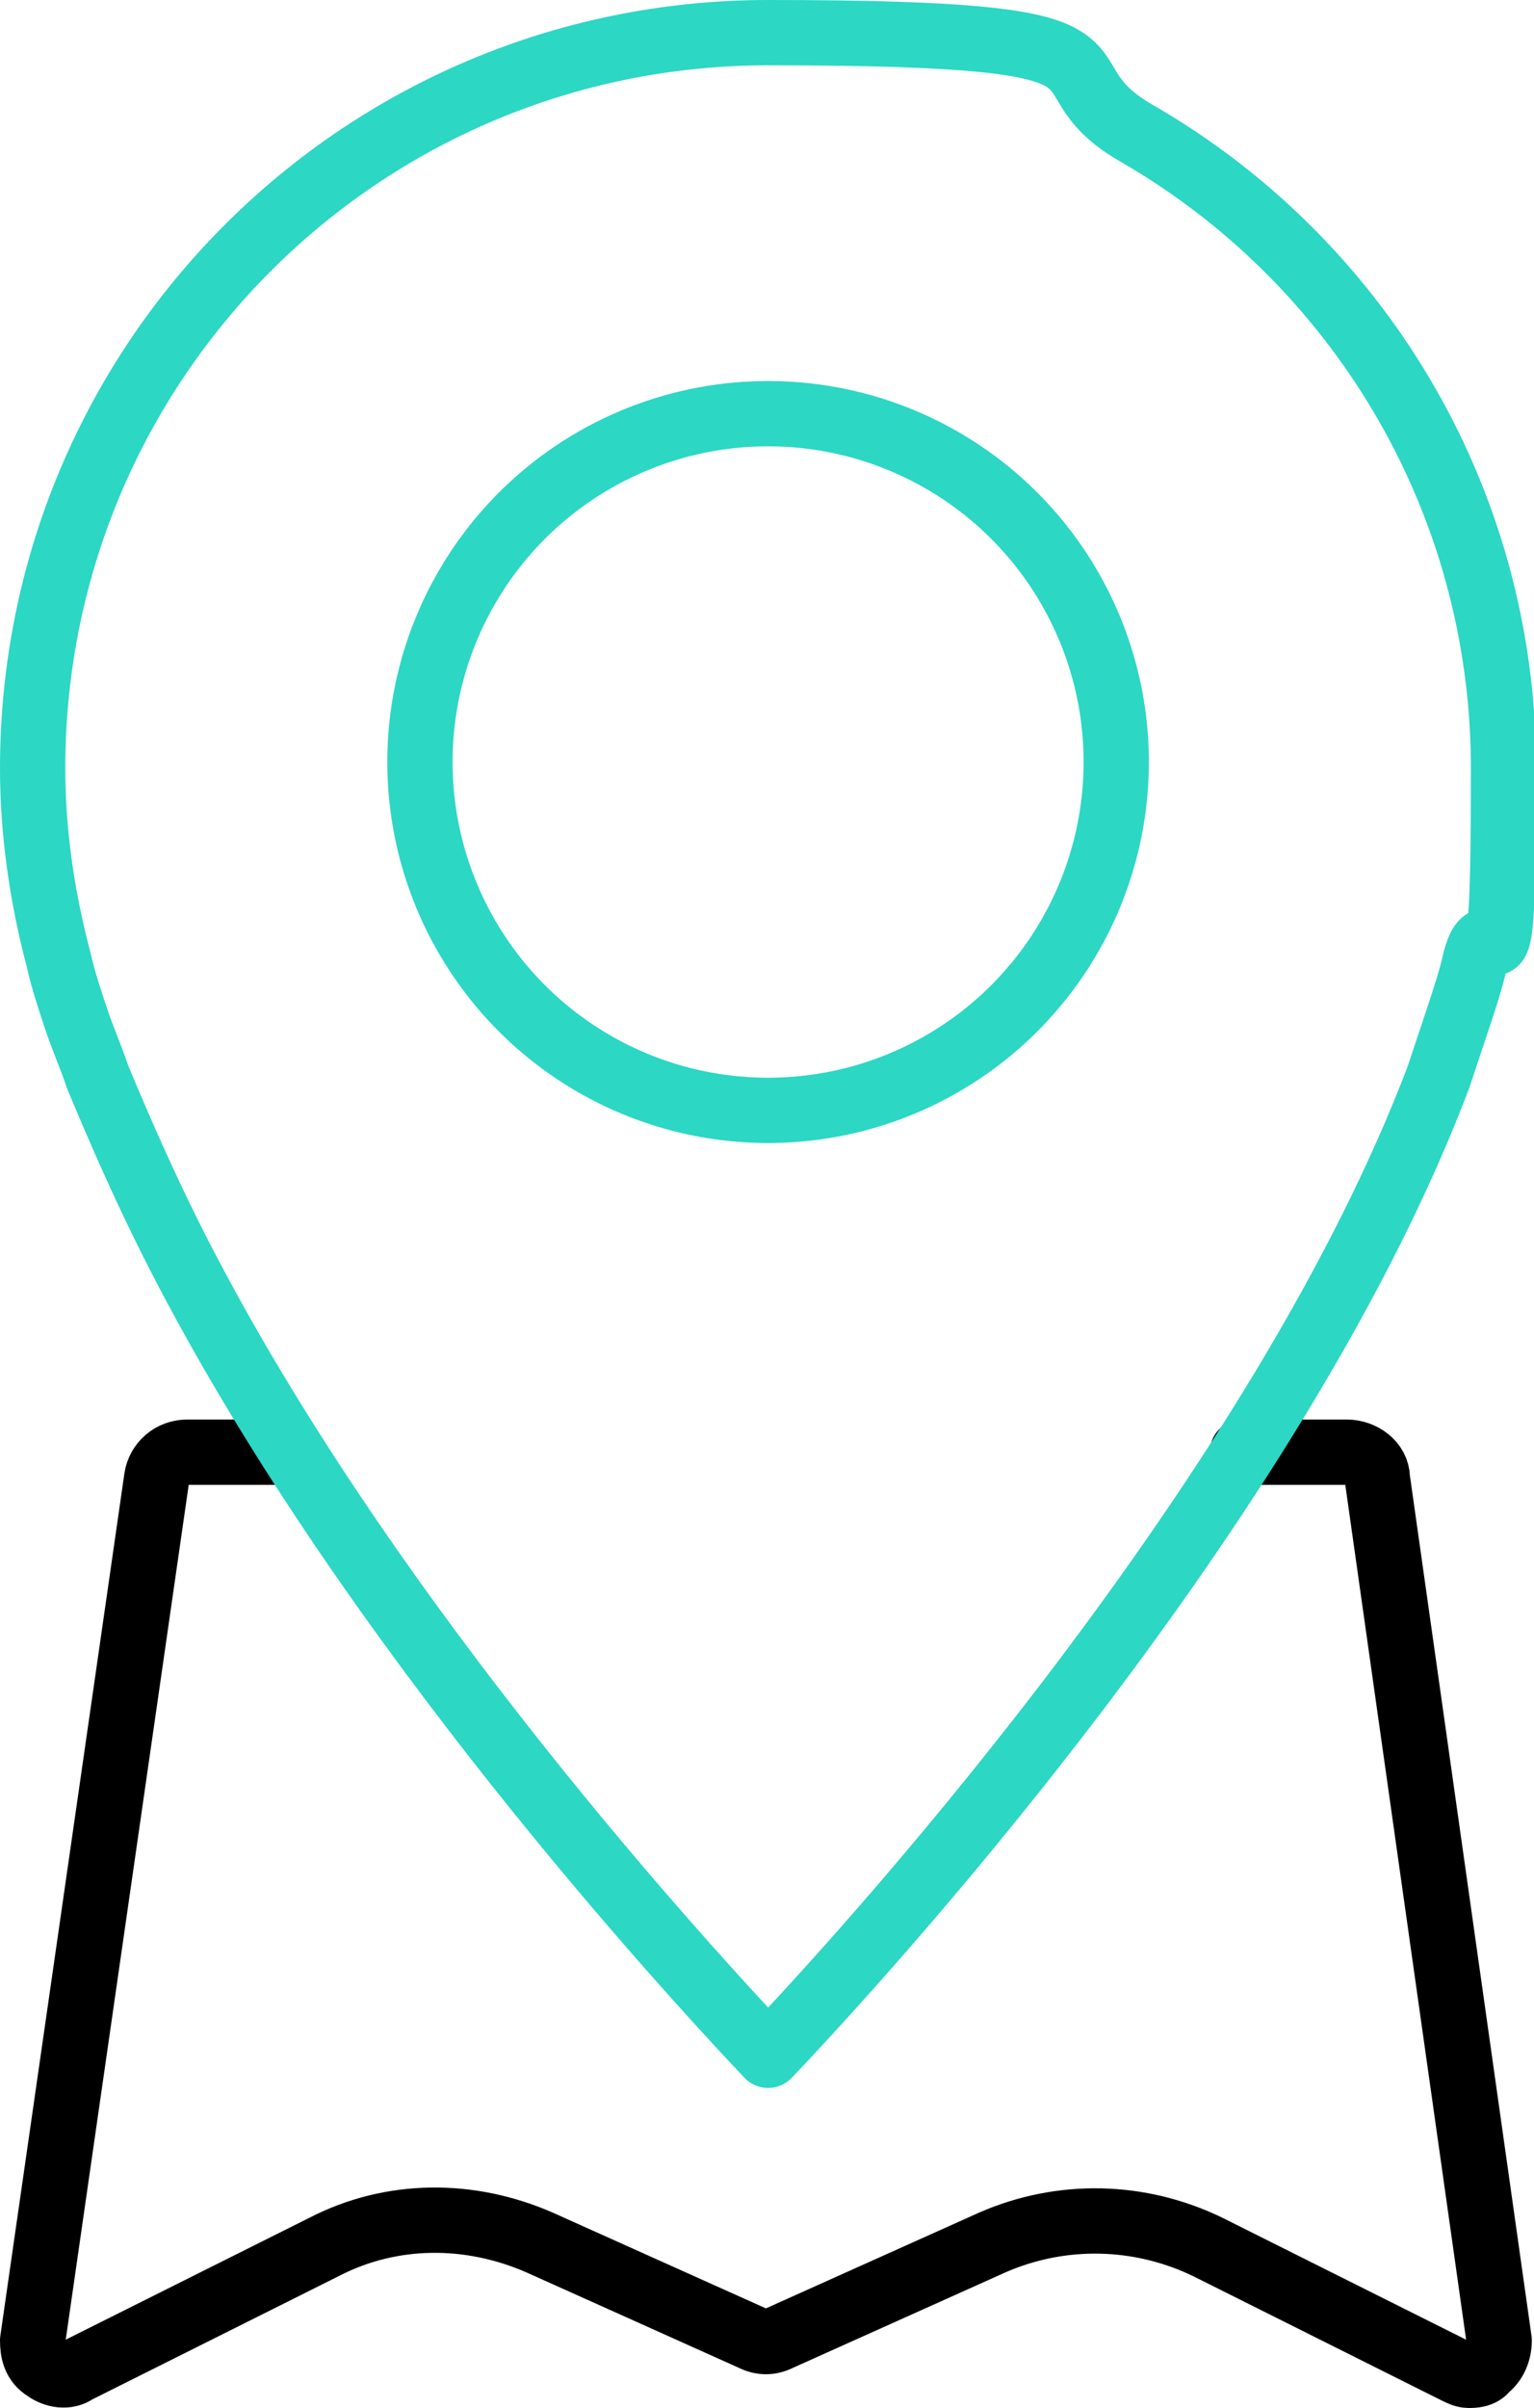 <?xml version="1.0" encoding="UTF-8"?>
<svg id="Layer_1" xmlns="http://www.w3.org/2000/svg" version="1.1" viewBox="0 0 70.5 110.6">
  <!-- Generator: Adobe Illustrator 29.8.2, SVG Export Plug-In . SVG Version: 2.1.1 Build 3)  -->
  <defs>
    <style>
      .st0 {
        stroke: #000;
      }

      .st0, .st1, .st2 {
        fill: none;
        stroke-linecap: round;
        stroke-width: 3px;
      }

      .st0, .st2 {
        stroke-linejoin: round;
      }

      .st1 {
        stroke-miterlimit: 10;
      }

      .st1, .st2 {
        stroke: #2cd7c4;
      }
    </style>
  </defs>
  <path class="st0" d="M13.1,66.7h-4.5c-.7,0-1.3.5-1.4,1.2L1.5,107.5c0,.5.1,1,.6,1.3.4.3,1,.4,1.4.1l11.4-5.7c3.1-1.6,6.7-1.6,9.9-.2l9.8,4.4c.4.2.8.2,1.2,0l9.8-4.4c3.2-1.4,6.8-1.3,9.9.2l11.4,5.7c.2.1.4.2.6.2s.6,0,.8-.3c.4-.3.6-.8.6-1.3l-5.6-39.6c0-.7-.7-1.2-1.4-1.2h-4.8"/>
  <path class="st2" d="M1.5,35.3C1.5,16.6,16.6,1.5,35.3,1.5s11.9,1.7,16.9,4.6c10.1,5.8,16.9,16.7,16.9,29.2s-.5,5.8-1.3,8.8c-.2.9-.5,1.8-.8,2.7-.3.9-.6,1.8-.9,2.7-7.1,18.7-24.9,38.7-30.8,44.9-5.1-5.4-19.3-21.2-27.5-37.6-1.2-2.4-2.3-4.9-3.3-7.3-.3-.9-.7-1.8-1-2.7-.3-.9-.6-1.8-.8-2.7-.8-3-1.2-6-1.2-8.8Z"/>
  <circle class="st1" cx="35.3" cy="35" r="16"/>
</svg>